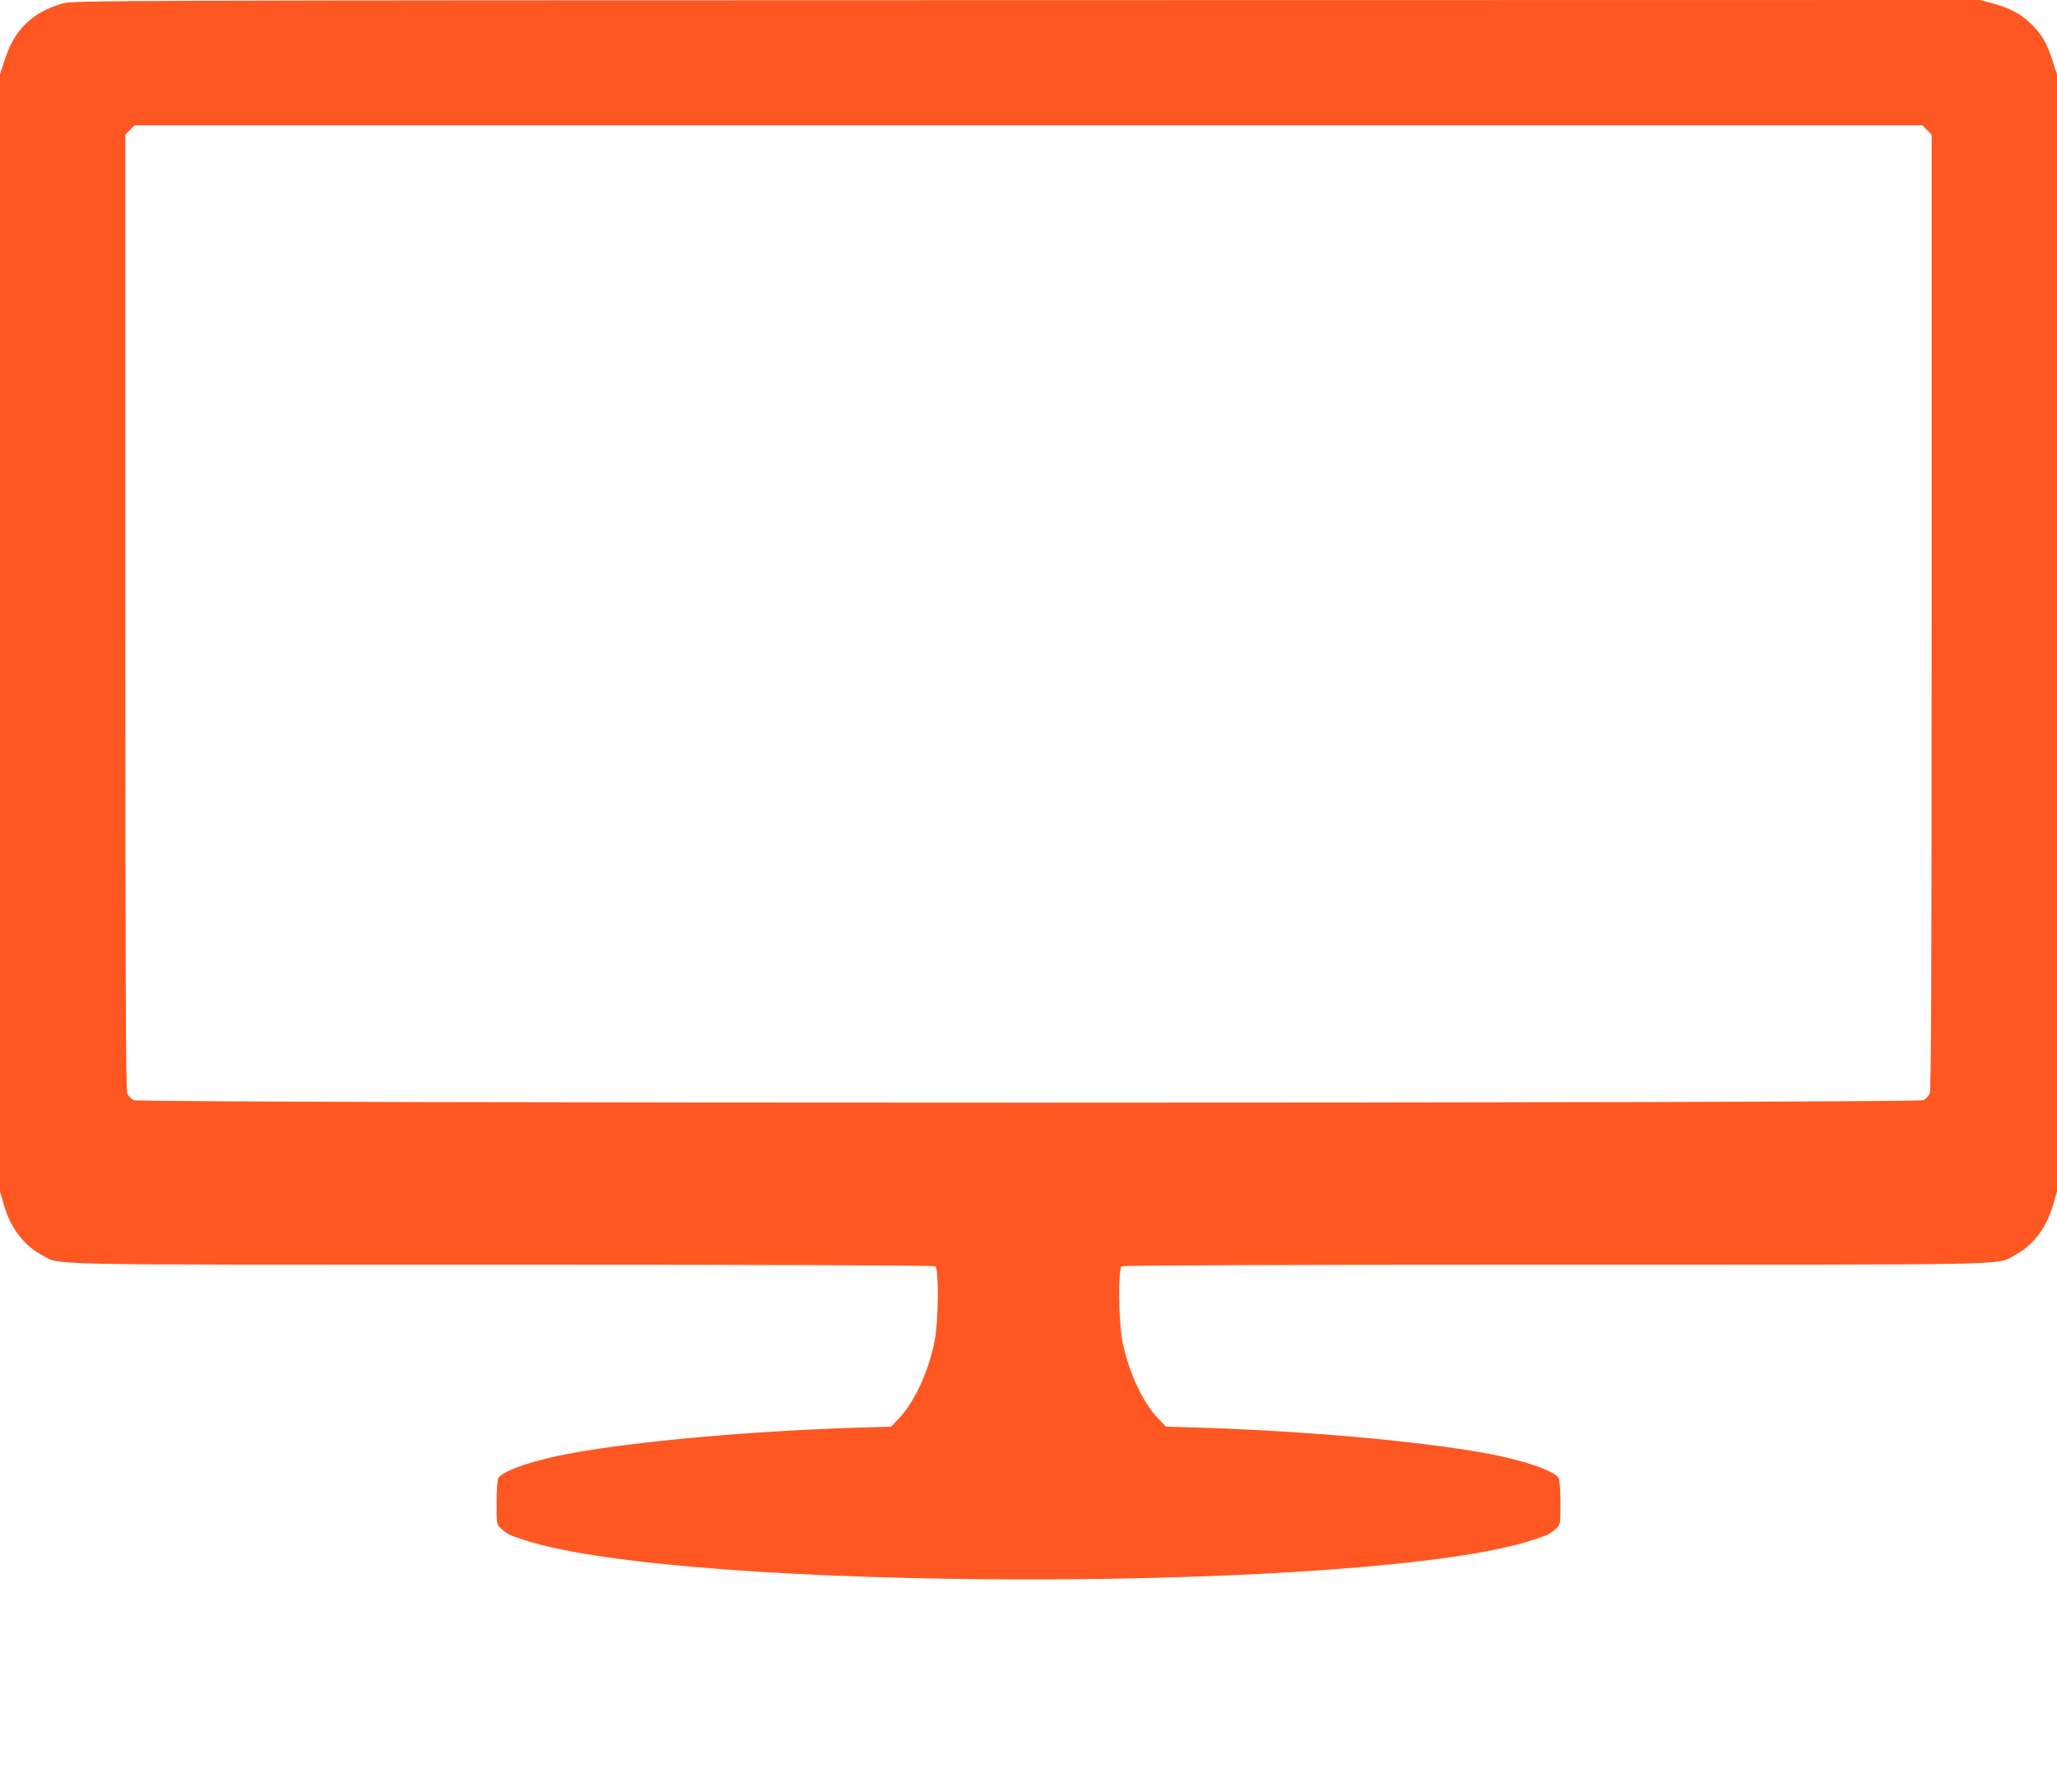 <?xml version="1.0" standalone="no"?>
<!DOCTYPE svg PUBLIC "-//W3C//DTD SVG 20010904//EN"
 "http://www.w3.org/TR/2001/REC-SVG-20010904/DTD/svg10.dtd">
<svg version="1.0" xmlns="http://www.w3.org/2000/svg"
 width="1280pt" height="1115pt" viewBox="0 0 1280 1115"
 preserveAspectRatio="xMidYMid meet">
<g transform="translate(0,1115) scale(0.1,-0.1)"
fill="#ff5722" stroke="none">
<path d="M391 11129 c-190 -55 -299 -160 -361 -349 l-30 -92 0 -3476 0 -3477
24 -82 c40 -142 124 -253 237 -313 121 -64 -89 -60 2854 -60 1685 0 2696 -4
2705 -10 23 -14 20 -343 -4 -464 -37 -189 -126 -382 -221 -481 l-50 -53 -210
-6 c-656 -21 -1349 -82 -1768 -157 -242 -43 -441 -111 -467 -158 -5 -11 -10
-80 -10 -153 0 -134 0 -134 28 -160 35 -33 50 -41 147 -72 997 -326 5273 -326
6270 0 97 31 112 39 148 72 27 26 27 26 27 160 0 73 -5 142 -10 153 -26 47
-225 115 -467 158 -419 75 -1112 136 -1768 157 l-210 6 -50 53 c-95 99 -184
292 -221 481 -24 121 -27 450 -4 464 9 6 1020 10 2705 10 2943 0 2733 -4 2854
60 113 60 197 171 237 313 l24 82 0 3477 0 3476 -30 91 c-35 108 -66 159 -136
227 -62 59 -131 95 -237 124 l-77 20 -5932 -1 c-5747 -1 -5935 -2 -5997 -20z
m11600 -788 l29 -29 0 -2971 c0 -2281 -3 -2976 -12 -2996 -7 -15 -24 -33 -39
-41 -42 -21 -11096 -21 -11138 0 -15 8 -32 26 -39 41 -9 20 -12 715 -12 2996
l0 2971 29 29 29 29 5562 0 5562 0 29 -29z"/>
</g>
</svg>
